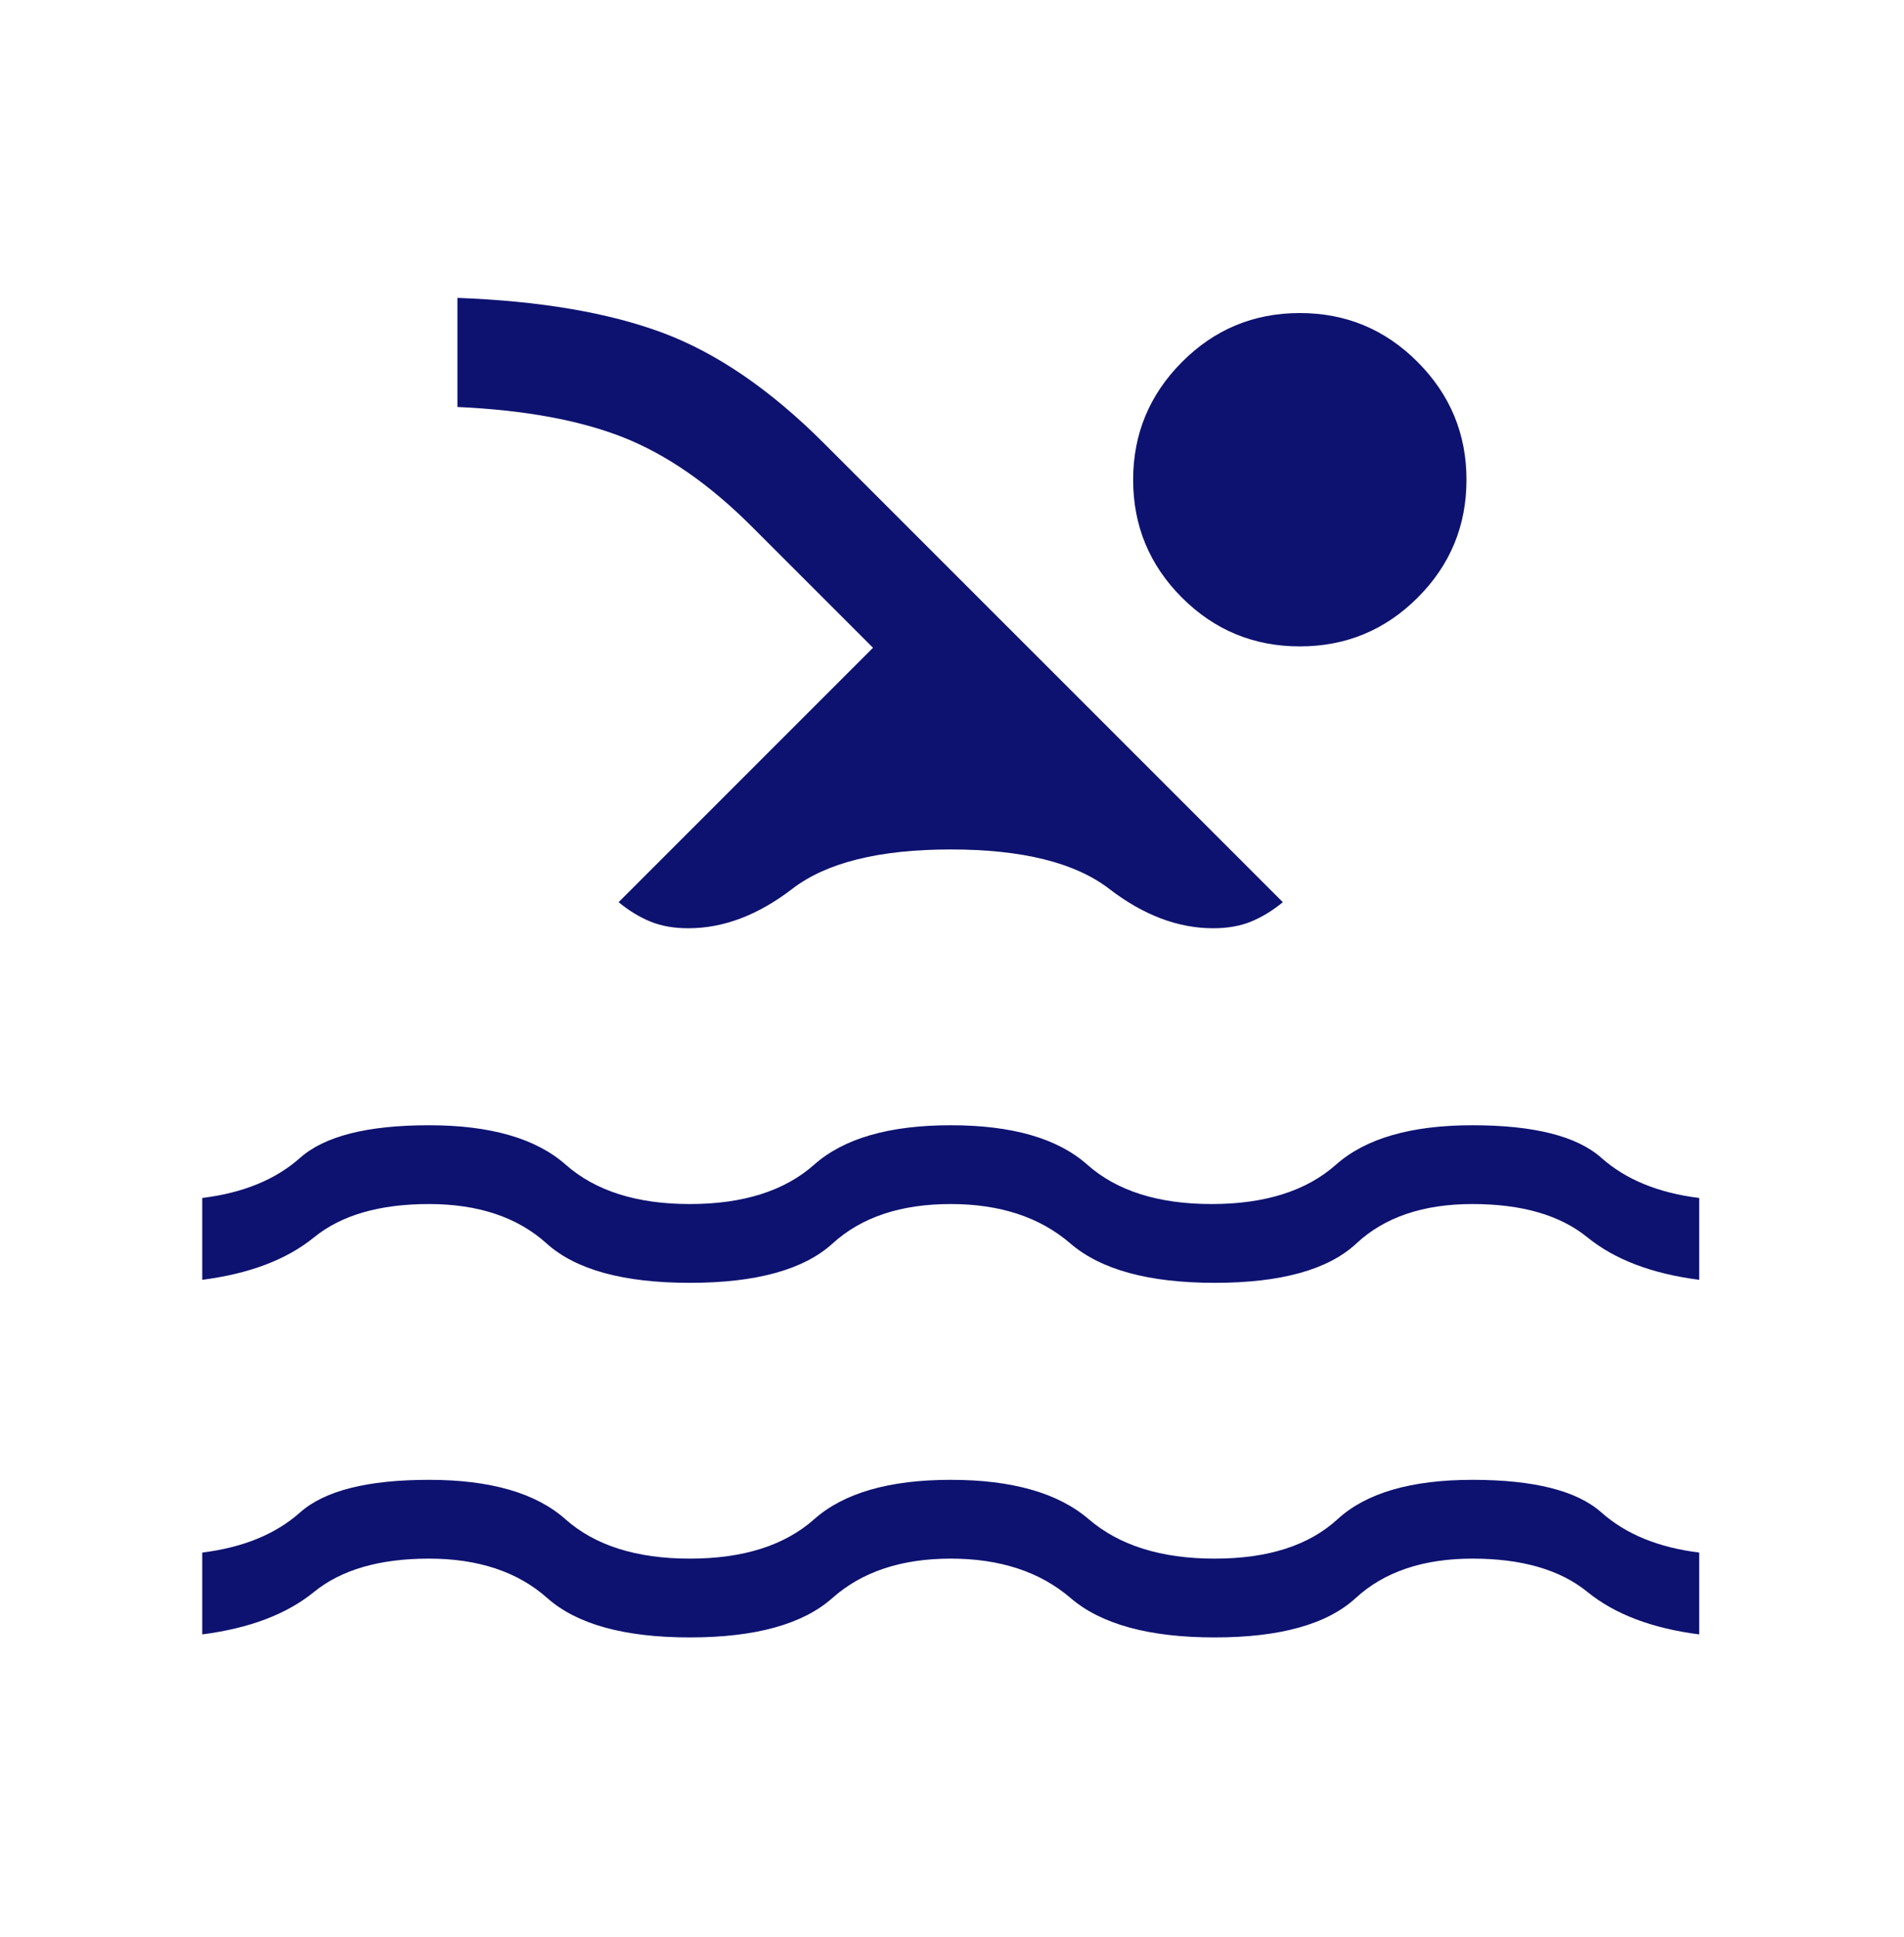 <svg width="58" height="59" viewBox="0 0 58 59" fill="none" xmlns="http://www.w3.org/2000/svg">
<mask id="mask0_1828_35" style="mask-type:alpha" maskUnits="userSpaceOnUse" x="0" y="0" width="58" height="59">
<path d="M57.761 0.673H0.161V58.273H57.761V0.673Z" fill="#D9D9D9"/>
</mask>
<g mask="url(#mask0_1828_35)">
<path d="M6.161 49.781V47.288C7.404 47.135 8.398 46.727 9.143 46.065C9.887 45.404 11.195 45.073 13.066 45.073C14.937 45.073 16.323 45.473 17.224 46.273C18.125 47.073 19.389 47.473 21.014 47.473C22.638 47.473 23.901 47.073 24.802 46.273C25.704 45.473 27.09 45.073 28.961 45.073C30.832 45.073 32.234 45.473 33.166 46.273C34.098 47.073 35.376 47.473 37.001 47.473C38.626 47.473 39.873 47.073 40.744 46.273C41.615 45.473 42.986 45.073 44.856 45.073C46.727 45.073 48.035 45.404 48.78 46.065C49.524 46.727 50.518 47.135 51.761 47.288V49.781C50.324 49.596 49.19 49.166 48.357 48.488C47.525 47.811 46.358 47.473 44.856 47.473C43.355 47.473 42.169 47.873 41.298 48.673C40.427 49.473 38.995 49.873 37.001 49.873C35.007 49.873 33.544 49.473 32.612 48.673C31.68 47.873 30.463 47.473 28.961 47.473C27.459 47.473 26.258 47.873 25.356 48.673C24.455 49.473 23.007 49.873 21.014 49.873C19.02 49.873 17.572 49.473 16.67 48.673C15.769 47.873 14.568 47.473 13.066 47.473C11.564 47.473 10.397 47.811 9.565 48.488C8.733 49.166 7.598 49.596 6.161 49.781ZM6.161 38.981V36.488C7.404 36.335 8.398 35.927 9.143 35.265C9.887 34.604 11.195 34.273 13.066 34.273C14.937 34.273 16.325 34.673 17.231 35.473C18.137 36.273 19.398 36.673 21.014 36.673C22.638 36.673 23.901 36.273 24.802 35.473C25.704 34.673 27.09 34.273 28.961 34.273C30.832 34.273 32.218 34.673 33.12 35.473C34.021 36.273 35.284 36.673 36.909 36.673C38.534 36.673 39.797 36.273 40.698 35.473C41.6 34.673 42.986 34.273 44.856 34.273C46.727 34.273 48.035 34.604 48.78 35.265C49.524 35.927 50.518 36.335 51.761 36.488V38.981C50.324 38.796 49.19 38.365 48.357 37.688C47.525 37.011 46.358 36.673 44.856 36.673C43.355 36.673 42.176 37.073 41.319 37.873C40.462 38.673 39.023 39.073 37.001 39.073C34.998 39.073 33.532 38.673 32.605 37.873C31.677 37.073 30.463 36.673 28.961 36.673C27.441 36.673 26.242 37.073 25.364 37.873C24.485 38.673 23.035 39.073 21.014 39.073C18.992 39.073 17.537 38.673 16.65 37.873C15.762 37.073 14.568 36.673 13.066 36.673C11.564 36.673 10.397 37.011 9.565 37.688C8.733 38.365 7.598 38.796 6.161 38.981ZM18.844 27.479L26.594 19.73L22.901 16.038C21.612 14.749 20.304 13.842 18.978 13.319C17.652 12.796 15.97 12.488 13.934 12.396V9.073C16.441 9.166 18.521 9.519 20.174 10.132C21.826 10.746 23.469 11.87 25.102 13.504L39.078 27.479C38.768 27.735 38.446 27.931 38.114 28.068C37.781 28.205 37.395 28.273 36.955 28.273C35.884 28.273 34.829 27.873 33.789 27.073C32.749 26.273 31.139 25.873 28.961 25.873C26.783 25.873 25.174 26.273 24.134 27.073C23.093 27.873 22.038 28.273 20.967 28.273C20.527 28.273 20.141 28.205 19.809 28.068C19.476 27.931 19.155 27.735 18.844 27.479ZM39.595 9.535C40.998 9.535 42.195 10.032 43.186 11.028C44.177 12.023 44.672 13.218 44.672 14.612C44.672 16.015 44.177 17.211 43.186 18.202C42.195 19.193 40.998 19.688 39.595 19.688C38.192 19.688 36.995 19.193 36.004 18.202C35.014 17.211 34.518 16.015 34.518 14.612C34.518 13.218 35.014 12.023 36.004 11.028C36.995 10.032 38.192 9.535 39.595 9.535Z" fill="#0D1270"/>
</g>
</svg>

